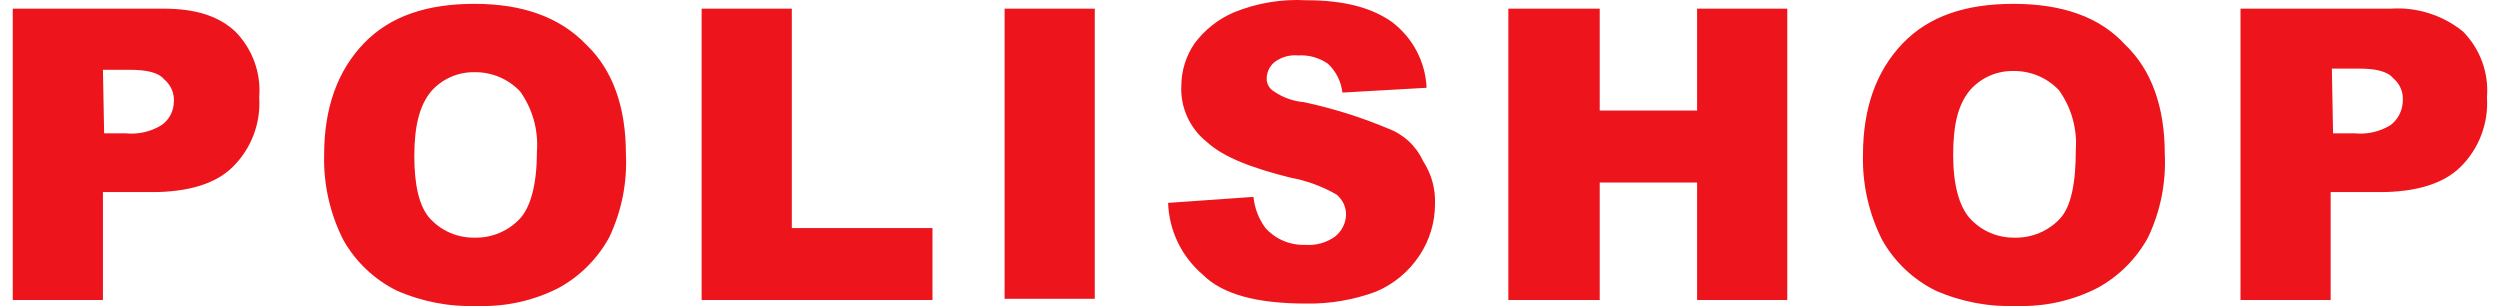 <svg width="98" height="12" viewBox="0 0 98 12" fill="none" xmlns="http://www.w3.org/2000/svg">
<path d="M93.719 0.339H87.828V11.759H91.362V7.53H93.294C94.708 7.53 95.792 7.201 96.452 6.543C96.811 6.189 97.089 5.763 97.267 5.292C97.446 4.822 97.522 4.319 97.489 3.817C97.528 3.344 97.464 2.868 97.301 2.422C97.139 1.976 96.881 1.57 96.546 1.232C95.75 0.59 94.74 0.271 93.719 0.339ZM93.719 4.898C93.297 5.162 92.8 5.277 92.305 5.227H91.456L91.409 2.689H92.446C93.106 2.689 93.577 2.783 93.813 3.065C93.943 3.173 94.045 3.31 94.111 3.466C94.176 3.621 94.203 3.79 94.19 3.958C94.186 4.14 94.142 4.318 94.06 4.481C93.979 4.643 93.862 4.786 93.719 4.898ZM78.921 0.151C77.082 0.151 75.621 0.621 74.585 1.702C73.548 2.783 73.029 4.24 73.029 6.073C73.001 7.23 73.26 8.377 73.784 9.41C74.263 10.258 74.985 10.945 75.857 11.383C76.865 11.829 77.961 12.038 79.062 11.994C80.157 12.028 81.243 11.786 82.219 11.289C83.054 10.833 83.741 10.148 84.199 9.316C84.689 8.291 84.916 7.16 84.859 6.026C84.859 4.193 84.34 2.736 83.303 1.749C82.314 0.668 80.853 0.151 78.921 0.151ZM80.758 8.564C80.531 8.809 80.253 9.003 79.944 9.132C79.636 9.262 79.303 9.324 78.968 9.316C78.64 9.321 78.315 9.256 78.015 9.127C77.714 8.997 77.444 8.805 77.224 8.564C76.8 8.094 76.564 7.248 76.564 6.073C76.564 4.898 76.753 4.099 77.224 3.535C77.435 3.294 77.696 3.102 77.989 2.972C78.282 2.843 78.6 2.778 78.921 2.783C79.255 2.778 79.587 2.842 79.895 2.971C80.204 3.101 80.481 3.293 80.711 3.535C81.199 4.218 81.433 5.049 81.371 5.885C81.371 7.201 81.183 8.094 80.758 8.564ZM66.526 4.334H62.709V0.339H59.127V11.759H62.709V7.154H66.526V11.759H70.061V0.339H66.526V4.334ZM54.414 5.039C53.349 4.592 52.245 4.246 51.115 4.005C50.692 3.969 50.286 3.823 49.937 3.582C49.854 3.534 49.785 3.465 49.736 3.383C49.686 3.301 49.658 3.208 49.654 3.112C49.651 2.989 49.674 2.866 49.723 2.752C49.772 2.639 49.845 2.537 49.937 2.454C50.203 2.243 50.541 2.142 50.88 2.172C51.298 2.145 51.714 2.261 52.058 2.501C52.374 2.799 52.574 3.198 52.623 3.629L55.922 3.441C55.9 2.936 55.766 2.443 55.53 1.996C55.294 1.549 54.961 1.16 54.556 0.856C53.754 0.292 52.67 0.01 51.209 0.01C50.243 -0.044 49.278 0.116 48.382 0.48C47.763 0.742 47.227 1.164 46.827 1.702C46.494 2.187 46.313 2.76 46.308 3.347C46.286 3.767 46.364 4.186 46.536 4.57C46.708 4.954 46.969 5.292 47.298 5.556C47.958 6.167 49.089 6.59 50.597 6.966C51.227 7.082 51.832 7.305 52.388 7.624C52.507 7.72 52.603 7.841 52.669 7.98C52.734 8.118 52.767 8.27 52.765 8.423C52.759 8.586 52.718 8.746 52.645 8.892C52.572 9.038 52.468 9.166 52.34 9.269C52 9.515 51.582 9.632 51.162 9.598C50.87 9.608 50.58 9.555 50.311 9.441C50.042 9.328 49.802 9.156 49.607 8.94C49.342 8.582 49.179 8.16 49.136 7.718L45.79 7.953C45.808 8.492 45.939 9.021 46.174 9.507C46.41 9.992 46.744 10.423 47.156 10.773C47.91 11.524 49.23 11.9 51.209 11.9C52.142 11.915 53.069 11.755 53.943 11.43C54.635 11.137 55.225 10.647 55.639 10.021C56.04 9.422 56.253 8.719 56.252 8C56.277 7.4 56.112 6.809 55.781 6.308C55.648 6.017 55.459 5.755 55.224 5.538C54.99 5.32 54.714 5.15 54.414 5.039ZM39.38 0.339H42.915V11.712H39.38V0.339ZM31.039 0.339H27.504V11.759H36.553V8.94H31.039V0.339ZM18.597 0.151C16.759 0.151 15.298 0.621 14.261 1.702C13.225 2.783 12.706 4.24 12.706 6.073C12.677 7.23 12.936 8.377 13.46 9.41C13.94 10.258 14.661 10.945 15.534 11.383C16.541 11.829 17.637 12.038 18.738 11.994C19.834 12.028 20.92 11.786 21.896 11.289C22.731 10.833 23.417 10.148 23.875 9.316C24.366 8.291 24.592 7.16 24.535 6.026C24.535 4.193 24.017 2.736 22.98 1.749C21.943 0.668 20.482 0.151 18.597 0.151ZM20.388 8.564C20.16 8.809 19.883 9.003 19.574 9.132C19.265 9.262 18.932 9.324 18.597 9.316C18.27 9.321 17.945 9.256 17.644 9.127C17.343 8.997 17.074 8.805 16.853 8.564C16.429 8.094 16.241 7.248 16.241 6.12C16.241 4.992 16.429 4.146 16.9 3.582C17.111 3.341 17.372 3.149 17.666 3.019C17.959 2.89 18.276 2.825 18.597 2.83C18.931 2.825 19.263 2.889 19.572 3.018C19.88 3.148 20.158 3.34 20.388 3.582C20.876 4.265 21.109 5.096 21.048 5.932C21.048 7.201 20.812 8.094 20.388 8.564ZM6.391 0.339H0.5V11.759H4.035V7.53H5.967C7.381 7.53 8.465 7.201 9.124 6.543C9.483 6.189 9.761 5.763 9.94 5.292C10.119 4.822 10.194 4.319 10.161 3.817C10.2 3.344 10.136 2.868 9.974 2.422C9.811 1.976 9.553 1.57 9.219 1.232C8.559 0.621 7.663 0.339 6.391 0.339ZM6.344 4.898C5.922 5.162 5.425 5.277 4.93 5.227H4.082L4.035 2.736H5.071C5.731 2.736 6.202 2.83 6.438 3.112C6.568 3.22 6.67 3.357 6.736 3.513C6.801 3.668 6.829 3.837 6.815 4.005C6.811 4.18 6.766 4.352 6.684 4.507C6.602 4.661 6.486 4.795 6.344 4.898Z" fill="#ED141B"/>
</svg>

